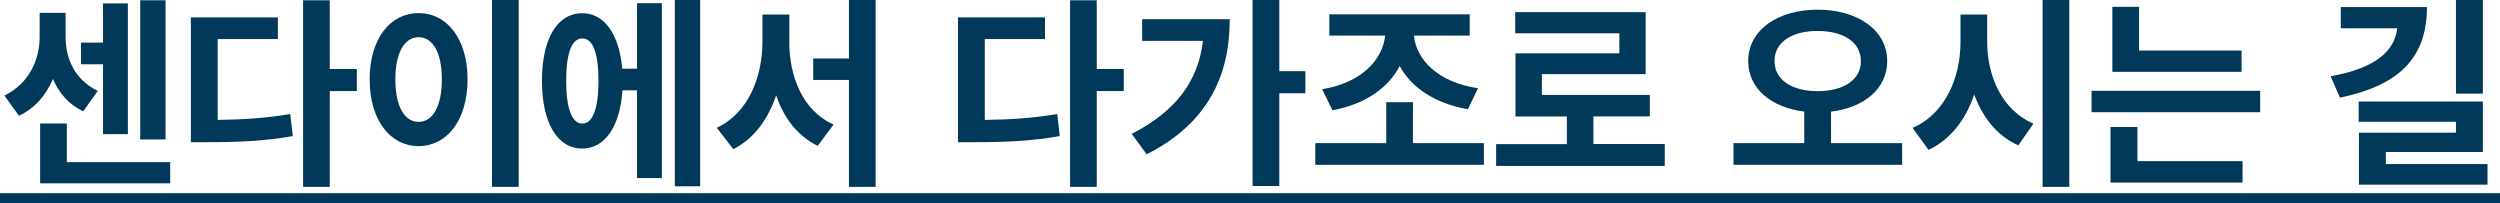 <?xml version="1.0" encoding="UTF-8"?>
<svg id="b" data-name="レイヤー 2" xmlns="http://www.w3.org/2000/svg" viewBox="0 0 204.31 16.62">
  <defs>
    <style>
      .d {
        fill: #00395a;
      }
    </style>
  </defs>
  <g id="c" data-name="レイヤー 1">
    <g>
      <path class="d" d="M6.79,9.09c-1.19-.56-1.98-1.5-2.46-2.64-.55,1.29-1.44,2.38-2.78,3.01l-1.19-1.65c2.08-1.02,2.88-2.99,2.88-4.81v-1.95h2.12v1.95c0,1.79.73,3.5,2.63,4.43l-1.19,1.67ZM13.91,13.24v1.74H3.28v-4.89h2.18v3.16h8.44ZM8.42,5.25h-1.8v-1.77h1.8V.28h2.03v10.68h-2.03v-5.7ZM13.53,11.4h-2.07V.02h2.07v11.39Z"/>
      <path class="d" d="M17.79,9.8c2.17-.03,3.97-.15,5.93-.48l.21,1.8c-2.3.41-4.38.5-7.02.5h-1.31V1.42h7.11v1.77h-4.92v6.61ZM29.16,7.44h-2.21v7.83h-2.18V.02h2.18v5.62h2.21v1.8Z"/>
      <path class="d" d="M38.21,6.49c0,3.35-1.7,5.45-4,5.45s-4-2.1-4-5.45,1.7-5.42,4-5.42,4,2.08,4,5.42ZM32.31,6.49c0,2.26.78,3.47,1.9,3.47s1.9-1.21,1.9-3.47-.78-3.45-1.9-3.45-1.9,1.21-1.9,3.45ZM42.39,0v15.27h-2.18V0h2.18Z"/>
      <path class="d" d="M52.06.26h2.03v14.29h-2.03v-7.17h-1.19c-.2,2.97-1.44,4.76-3.29,4.76-2.02,0-3.29-2.08-3.29-5.54s1.27-5.52,3.29-5.52c1.8,0,3.02,1.69,3.27,4.53h1.21V.26ZM48.91,6.61c0-2.33-.48-3.47-1.32-3.47s-1.32,1.14-1.32,3.47.5,3.49,1.32,3.49,1.32-1.14,1.32-3.49ZM57.22,0v15.22h-2.07V0h2.07Z"/>
      <path class="d" d="M64.5,3.39c0,2.88,1.11,5.67,3.62,6.79l-1.29,1.74c-1.67-.81-2.78-2.3-3.4-4.13-.66,1.95-1.8,3.54-3.5,4.4l-1.35-1.75c2.58-1.19,3.73-4.15,3.73-7.04V1.19h2.2v2.2ZM71.56,0v15.27h-2.18V6.53h-2.92v-1.75h2.92V0h2.18Z"/>
      <path class="d" d="M80.47,9.8c2.17-.03,3.97-.15,5.93-.48l.21,1.8c-2.3.41-4.38.5-7.02.5h-1.3V1.42h7.11v1.77h-4.92v6.61ZM91.84,7.44h-2.21v7.83h-2.18V.02h2.18v5.62h2.21v1.8Z"/>
      <path class="d" d="M100.5,1.57c0,4.56-1.74,8.48-6.79,11.04l-1.22-1.67c3.54-1.82,5.42-4.23,5.82-7.6h-4.97v-1.77h7.17ZM106.68,7.62h-2.13v7.58h-2.18V0h2.18v5.82h2.13v1.8Z"/>
      <path class="d" d="M121.27,11.7v1.77h-13.78v-1.77h5.8v-3.35h2.18v3.35h5.8ZM108.04,7.29c3.19-.5,4.96-2.4,5.16-4.38h-4.56v-1.74h11.47v1.74h-4.56c.2,1.98,1.97,3.82,5.24,4.3l-.83,1.72c-2.68-.48-4.61-1.75-5.57-3.54-.94,1.82-2.86,3.14-5.5,3.62l-.84-1.72Z"/>
      <path class="d" d="M136.05,11.78v1.78h-13.78v-1.78h5.78v-2.26h-4.2v-5.16h8.49v-1.64h-8.51V.99h10.66v5.07h-8.48v1.7h8.82v1.75h-4.61v2.26h5.82Z"/>
      <path class="d" d="M155.45,11.7v1.77h-13.78v-1.77h5.78v-2.58c-2.68-.33-4.58-1.87-4.58-4.13,0-2.54,2.43-4.2,5.67-4.2s5.69,1.65,5.69,4.2c0,2.26-1.9,3.82-4.59,4.13v2.58h5.82ZM148.54,7.45c2.1,0,3.54-.91,3.54-2.46s-1.44-2.46-3.54-2.46-3.52.91-3.52,2.46,1.44,2.46,3.52,2.46Z"/>
      <path class="d" d="M162.4,3.4c0,2.83,1.21,5.6,3.78,6.71l-1.24,1.77c-1.75-.79-2.92-2.3-3.6-4.16-.68,2.03-1.92,3.67-3.73,4.53l-1.31-1.8c2.66-1.14,3.92-4.08,3.92-7.04V1.19h2.18v2.21ZM169.11,0v15.27h-2.18V0h2.18Z"/>
      <path class="d" d="M184.71,7.42v1.75h-13.78v-1.75h13.78ZM174.68,13.17h8.59v1.75h-10.79v-4.54h2.2v2.79ZM183.19,5.87h-10.56V.56h2.18v3.57h8.38v1.74Z"/>
      <path class="d" d="M198.34.58c0,4.16-2.3,6.41-7.11,7.4l-.76-1.75c3.75-.66,5.24-2.12,5.44-3.92h-4.61V.58h7.04ZM203.29,13.4v1.69h-10.51v-4.25h7.93v-.89h-7.95v-1.65h10.15v4.12h-7.93v.99h8.31ZM202.91,7.65h-2.2V0h2.2v7.65Z"/>
      <path class="d" d="M0,16.62v-.83h204.31v.83H0Z"/>
    </g>
  </g>
</svg>
